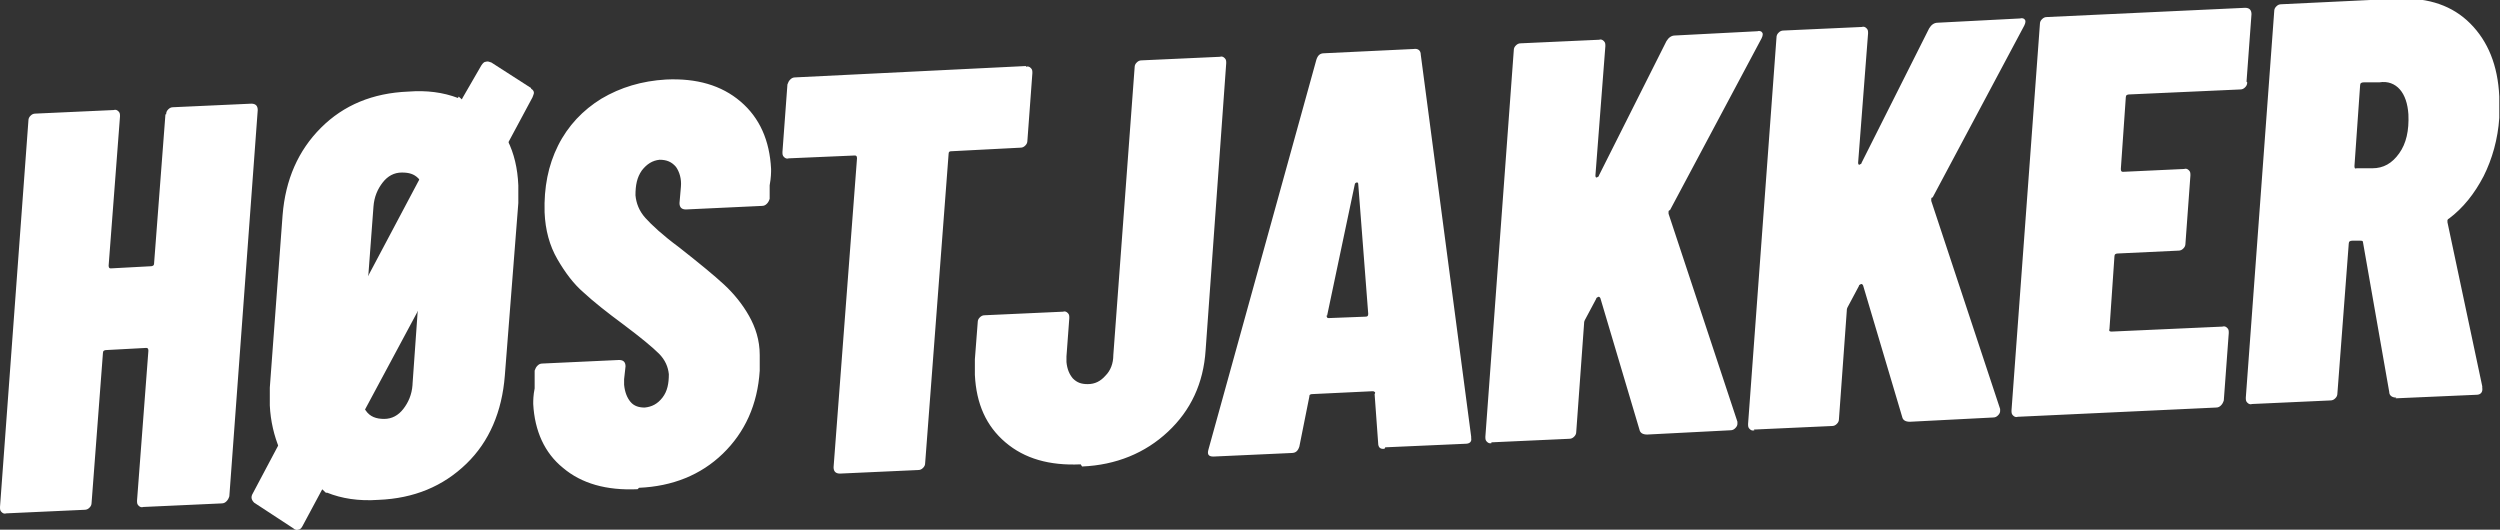 <?xml version="1.0" encoding="UTF-8"?>
<svg xmlns="http://www.w3.org/2000/svg" version="1.1" viewBox="0 0 352.1 74.6">
  <rect x="0" y="0" width="352.1" height="74.6" fill="#333333" stroke="none"/>
  <defs>
    <style>
      .cls-1 {
        fill: #fff;
      }
    </style>
  </defs>
  <!-- Generator: Adobe Illustrator 28.6.0, SVG Export Plug-In . SVG Version: 1.2.0 Build 709)  -->
  <g>
    <g id="Layer_1">
      <path class="cls-1" d="M332.9,11.6h2.2c1.2-.2,2.2.2,2.9,1,.7.8,1.1,2,1.2,3.5.1,2.3-.3,4.1-1.3,5.5-1,1.4-2.2,2.1-3.8,2.1h-2.2c-.2.1-.3,0-.3-.3l.8-11.4c0-.3.2-.4.5-.4M337.4,56.1l11.4-.5c.6,0,.9-.4.8-1v-.2s-4.9-23.1-4.9-23.1c0-.1,0-.2,0-.3,0,0,.1-.2.2-.2,2-1.5,3.6-3.5,4.9-6,1.2-2.4,2-5.2,2.2-8.2,0-.7,0-1.7,0-3-.2-4.4-1.6-7.8-4.1-10.3-2.5-2.5-5.8-3.6-9.9-3.5l-16.7.8c-.3,0-.5.1-.7.3-.2.2-.3.4-.3.7l-4,54.4c0,.3,0,.5.2.7.2.2.4.3.7.2l11-.5c.3,0,.5-.1.7-.3.2-.2.3-.4.3-.7l1.6-21.1c0-.3.2-.4.5-.4h1.1c.2,0,.4,0,.4.2l3.7,21.1c0,.5.4.8,1,.8M316.4,11.5l.7-9.5c0-.6-.3-.9-.9-.9l-27.9,1.3c-.3,0-.5.1-.7.3-.2.2-.3.4-.3.7l-4,54.4c0,.3,0,.5.2.7.2.2.4.3.7.2l27.9-1.3c.3,0,.5-.1.7-.3.2-.2.3-.4.4-.7l.7-9.5c0-.3,0-.5-.2-.7-.2-.2-.4-.3-.7-.2l-15.6.7c-.3,0-.4-.1-.3-.4l.7-10.2c0-.3.2-.4.5-.4l8.5-.4c.3,0,.5-.1.7-.3.2-.2.3-.4.3-.7l.7-9.6c0-.3,0-.5-.2-.7-.2-.2-.4-.3-.7-.2l-8.6.4c-.2,0-.3-.1-.3-.4l.7-10.1c0-.3.2-.4.5-.4l15.6-.7c.3,0,.5-.1.7-.3.2-.2.3-.4.3-.7M247,60.5l11-.5c.3,0,.5-.1.7-.3.2-.2.3-.4.3-.7l1.1-15.2c0-.1,0-.3.1-.5l1.6-3c0-.2.2-.2.3-.3.1,0,.2,0,.3.2l5.5,18.5c.1.5.5.7,1.1.7l11.7-.6c.3,0,.5-.1.7-.3.2-.2.3-.4.3-.6v-.3c0,0-9.7-29.3-9.7-29.3,0-.1,0-.2,0-.3,0,0,0-.2.2-.2l12.9-24.2c.2-.4.2-.7.1-.8-.1-.2-.4-.3-.7-.2l-11.6.6c-.5,0-.9.3-1.2.8l-9.5,18.9c0,.2-.2.2-.3.3-.1,0-.2,0-.2-.3l1.4-18.2c0-.3,0-.5-.2-.7-.2-.2-.4-.3-.7-.2l-11,.5c-.3,0-.5.1-.7.3-.2.2-.3.4-.3.7l-4,54.4c0,.3,0,.5.2.7.2.2.4.3.7.2M210,62.3l11-.5c.3,0,.5-.1.7-.3.2-.2.3-.4.3-.7l1.1-15.2c0-.1,0-.3.1-.5l1.6-3c0-.2.2-.2.3-.3.1,0,.2,0,.3.2l5.5,18.5c.1.5.5.7,1.1.7l11.7-.6c.3,0,.5-.1.7-.3.2-.2.3-.4.3-.6v-.3c0,0-9.7-29.3-9.7-29.3,0-.1,0-.2,0-.3,0,0,0-.2.2-.2l12.9-24.2c.2-.4.2-.7.1-.8-.1-.2-.4-.3-.7-.2l-11.6.6c-.5,0-.9.3-1.2.8l-9.5,18.9c0,.2-.2.2-.3.3-.1,0-.2,0-.2-.3l1.4-18.2c0-.3,0-.5-.2-.7-.2-.2-.4-.3-.7-.2l-11,.5c-.3,0-.5.1-.7.3-.2.2-.3.4-.3.7l-4,54.4c0,.3,0,.5.2.7.2.2.4.3.7.2M186.9,44.5l3.9-18.5c0-.2.2-.3.3-.3.1,0,.2,0,.2.3l1.4,18.2c0,.3-.1.4-.4.4l-5.2.2c-.2,0-.2-.1-.3-.4M195.1,63l11.3-.5c.6,0,.9-.3.8-.8v-.2s-7.1-53.8-7.1-53.8c0-.6-.4-.9-1-.8l-12.6.6c-.6,0-.9.3-1.1.9l-15.2,54.9c-.2.7,0,1,.7,1l11-.5c.6,0,.9-.3,1.1-.9l1.4-7c0-.3.1-.4.5-.4l8.4-.4c.1,0,.2,0,.3.1.1,0,.1.2,0,.3l.5,6.9c0,.6.3.9.9.8M152.4,65.7c4.8-.2,8.9-1.9,12.1-4.9,3.2-3,5-6.8,5.3-11.5l2.9-40.4c0-.3,0-.5-.2-.7-.2-.2-.4-.3-.7-.2l-11,.5c-.3,0-.5.1-.7.3-.2.2-.3.4-.3.7l-3,40.5c0,1.2-.4,2.2-1.1,2.9-.7.8-1.5,1.2-2.5,1.2-.9,0-1.5-.2-2.1-.8-.5-.6-.8-1.3-.9-2.3v-.8s.4-5.4.4-5.4c0-.3,0-.5-.2-.7-.2-.2-.4-.3-.7-.2l-11,.5c-.3,0-.5.1-.7.3-.2.2-.3.4-.3.7l-.4,5.2c0,1.1,0,1.8,0,2.2.2,4.1,1.6,7.2,4.3,9.5,2.7,2.3,6.2,3.3,10.6,3.1M144.5,9.3l-32.5,1.6c-.3,0-.5.1-.7.3-.2.2-.3.4-.4.7l-.7,9.5c0,.3,0,.5.2.7.2.2.4.3.7.2l9.3-.4c.2,0,.3.1.3.4l-3.3,43.5c0,.6.3.9.9.9l11-.5c.3,0,.5-.1.7-.3.2-.2.3-.4.3-.7l3.3-43.5c0-.3.1-.4.4-.4l9.7-.5c.3,0,.5-.1.7-.3.2-.2.3-.4.3-.7l.7-9.5c0-.3,0-.5-.2-.7-.2-.2-.4-.3-.7-.2M90,68.7c4.7-.2,8.7-1.8,11.8-4.8,3.1-3,4.9-6.9,5.2-11.7,0-1.1,0-1.8,0-2.2,0-2.1-.6-3.9-1.5-5.5-.9-1.6-2.1-3.1-3.5-4.4-1.4-1.3-3.6-3.1-6.4-5.3-2.3-1.7-3.8-3.1-4.7-4.1-.9-1-1.3-2.1-1.4-3.2,0-1.4.2-2.5.9-3.5.7-.9,1.5-1.4,2.5-1.5,1,0,1.7.3,2.3,1,.5.7.8,1.7.7,2.8l-.2,2.3c0,.6.3.9.9.9l10.7-.5c.3,0,.5-.1.7-.3.2-.2.3-.4.4-.7v-1.9c.2-1.1.2-1.8.2-2.3-.2-4-1.6-7.2-4.3-9.5-2.7-2.3-6.2-3.3-10.5-3.1-3.4.2-6.4,1.1-9.1,2.7-2.6,1.6-4.7,3.8-6.1,6.6-1.4,2.8-2,5.9-1.9,9.4.1,2.5.7,4.7,1.8,6.6,1.1,1.9,2.3,3.5,3.7,4.7,1.4,1.3,3.3,2.8,5.6,4.5,2.4,1.8,4.1,3.2,5,4.1.9.9,1.3,1.9,1.4,2.9,0,1.3-.2,2.4-.9,3.3-.7.9-1.5,1.3-2.5,1.4-.8,0-1.5-.2-2-.8-.5-.6-.8-1.4-.9-2.4v-.8s.2-1.8.2-1.8c0-.6-.3-.9-.9-.9l-10.8.5c-.3,0-.5.1-.7.3-.2.2-.3.4-.4.7v2.5c-.2,1-.2,1.7-.2,2.2.2,3.8,1.6,6.9,4.2,9,2.6,2.2,6.1,3.2,10.5,3M58.1,54.2c-.1,1.4-.6,2.5-1.3,3.4-.7.9-1.6,1.4-2.7,1.4-1.1,0-2-.3-2.6-1.2-.6-.8-.9-1.9-.8-3.3l1.9-25.4c.1-1.4.6-2.5,1.3-3.4.7-.9,1.6-1.4,2.7-1.4,1,0,1.7.2,2.3.8.6.6.9,1.5,1,2.6,0,.5,0,.8,0,1l-1.8,25.4ZM64.5,13.8c-2.1-.8-4.4-1.1-7-.9-5,.2-9.1,1.9-12.3,5.1-3.2,3.2-5,7.3-5.4,12.3l-1.8,24.3c0,1.2,0,2,0,2.5.1,2.2.6,4.3,1.4,6.2l6.5,6.1c.1,0,.2,0,.2,0,2,.8,4.4,1.2,7.2,1,5-.2,9.1-1.9,12.4-5.1,3.2-3.1,5-7.3,5.4-12.4l1.9-24.3c0-1.2,0-2,0-2.5-.1-2.4-.6-4.5-1.5-6.3l-6.9-6.2ZM23.3,16.1l-1.6,21c0,.3-.2.4-.5.4l-5.6.3c-.2,0-.3-.1-.3-.4l1.6-21c0-.3,0-.5-.2-.7-.2-.2-.4-.3-.7-.2l-11,.5c-.3,0-.5.1-.7.3-.2.2-.3.4-.3.7L0,71.4c0,.3,0,.5.2.7.2.2.4.3.7.2l11-.5c.3,0,.5-.1.7-.3.2-.2.3-.4.3-.7l1.6-21.1c0-.3.2-.4.5-.4l5.6-.3c.2,0,.3.1.3.4l-1.6,21.1c0,.3,0,.5.2.7.2.2.4.3.7.2l11-.5c.3,0,.5-.1.7-.3.2-.2.3-.4.4-.7l4-54.4c0-.6-.3-.9-.9-.9l-11,.5c-.3,0-.5.1-.7.3-.2.2-.3.4-.3.7"/>
      <path class="cls-1" d="M74.8,12.4l-5.6-3.6c-.3-.1-.5-.2-.8-.1-.2,0-.4.2-.6.5l-2.6,4.5-29.6,55.8c-.3.5-.2.9.2,1.3l5.5,3.6c.2.2.5.3.7.2.3,0,.5-.3.6-.5L75,13.7c.1-.3.2-.5.2-.6,0-.3-.2-.5-.4-.6"/>
    </g>
  </g>
</svg>